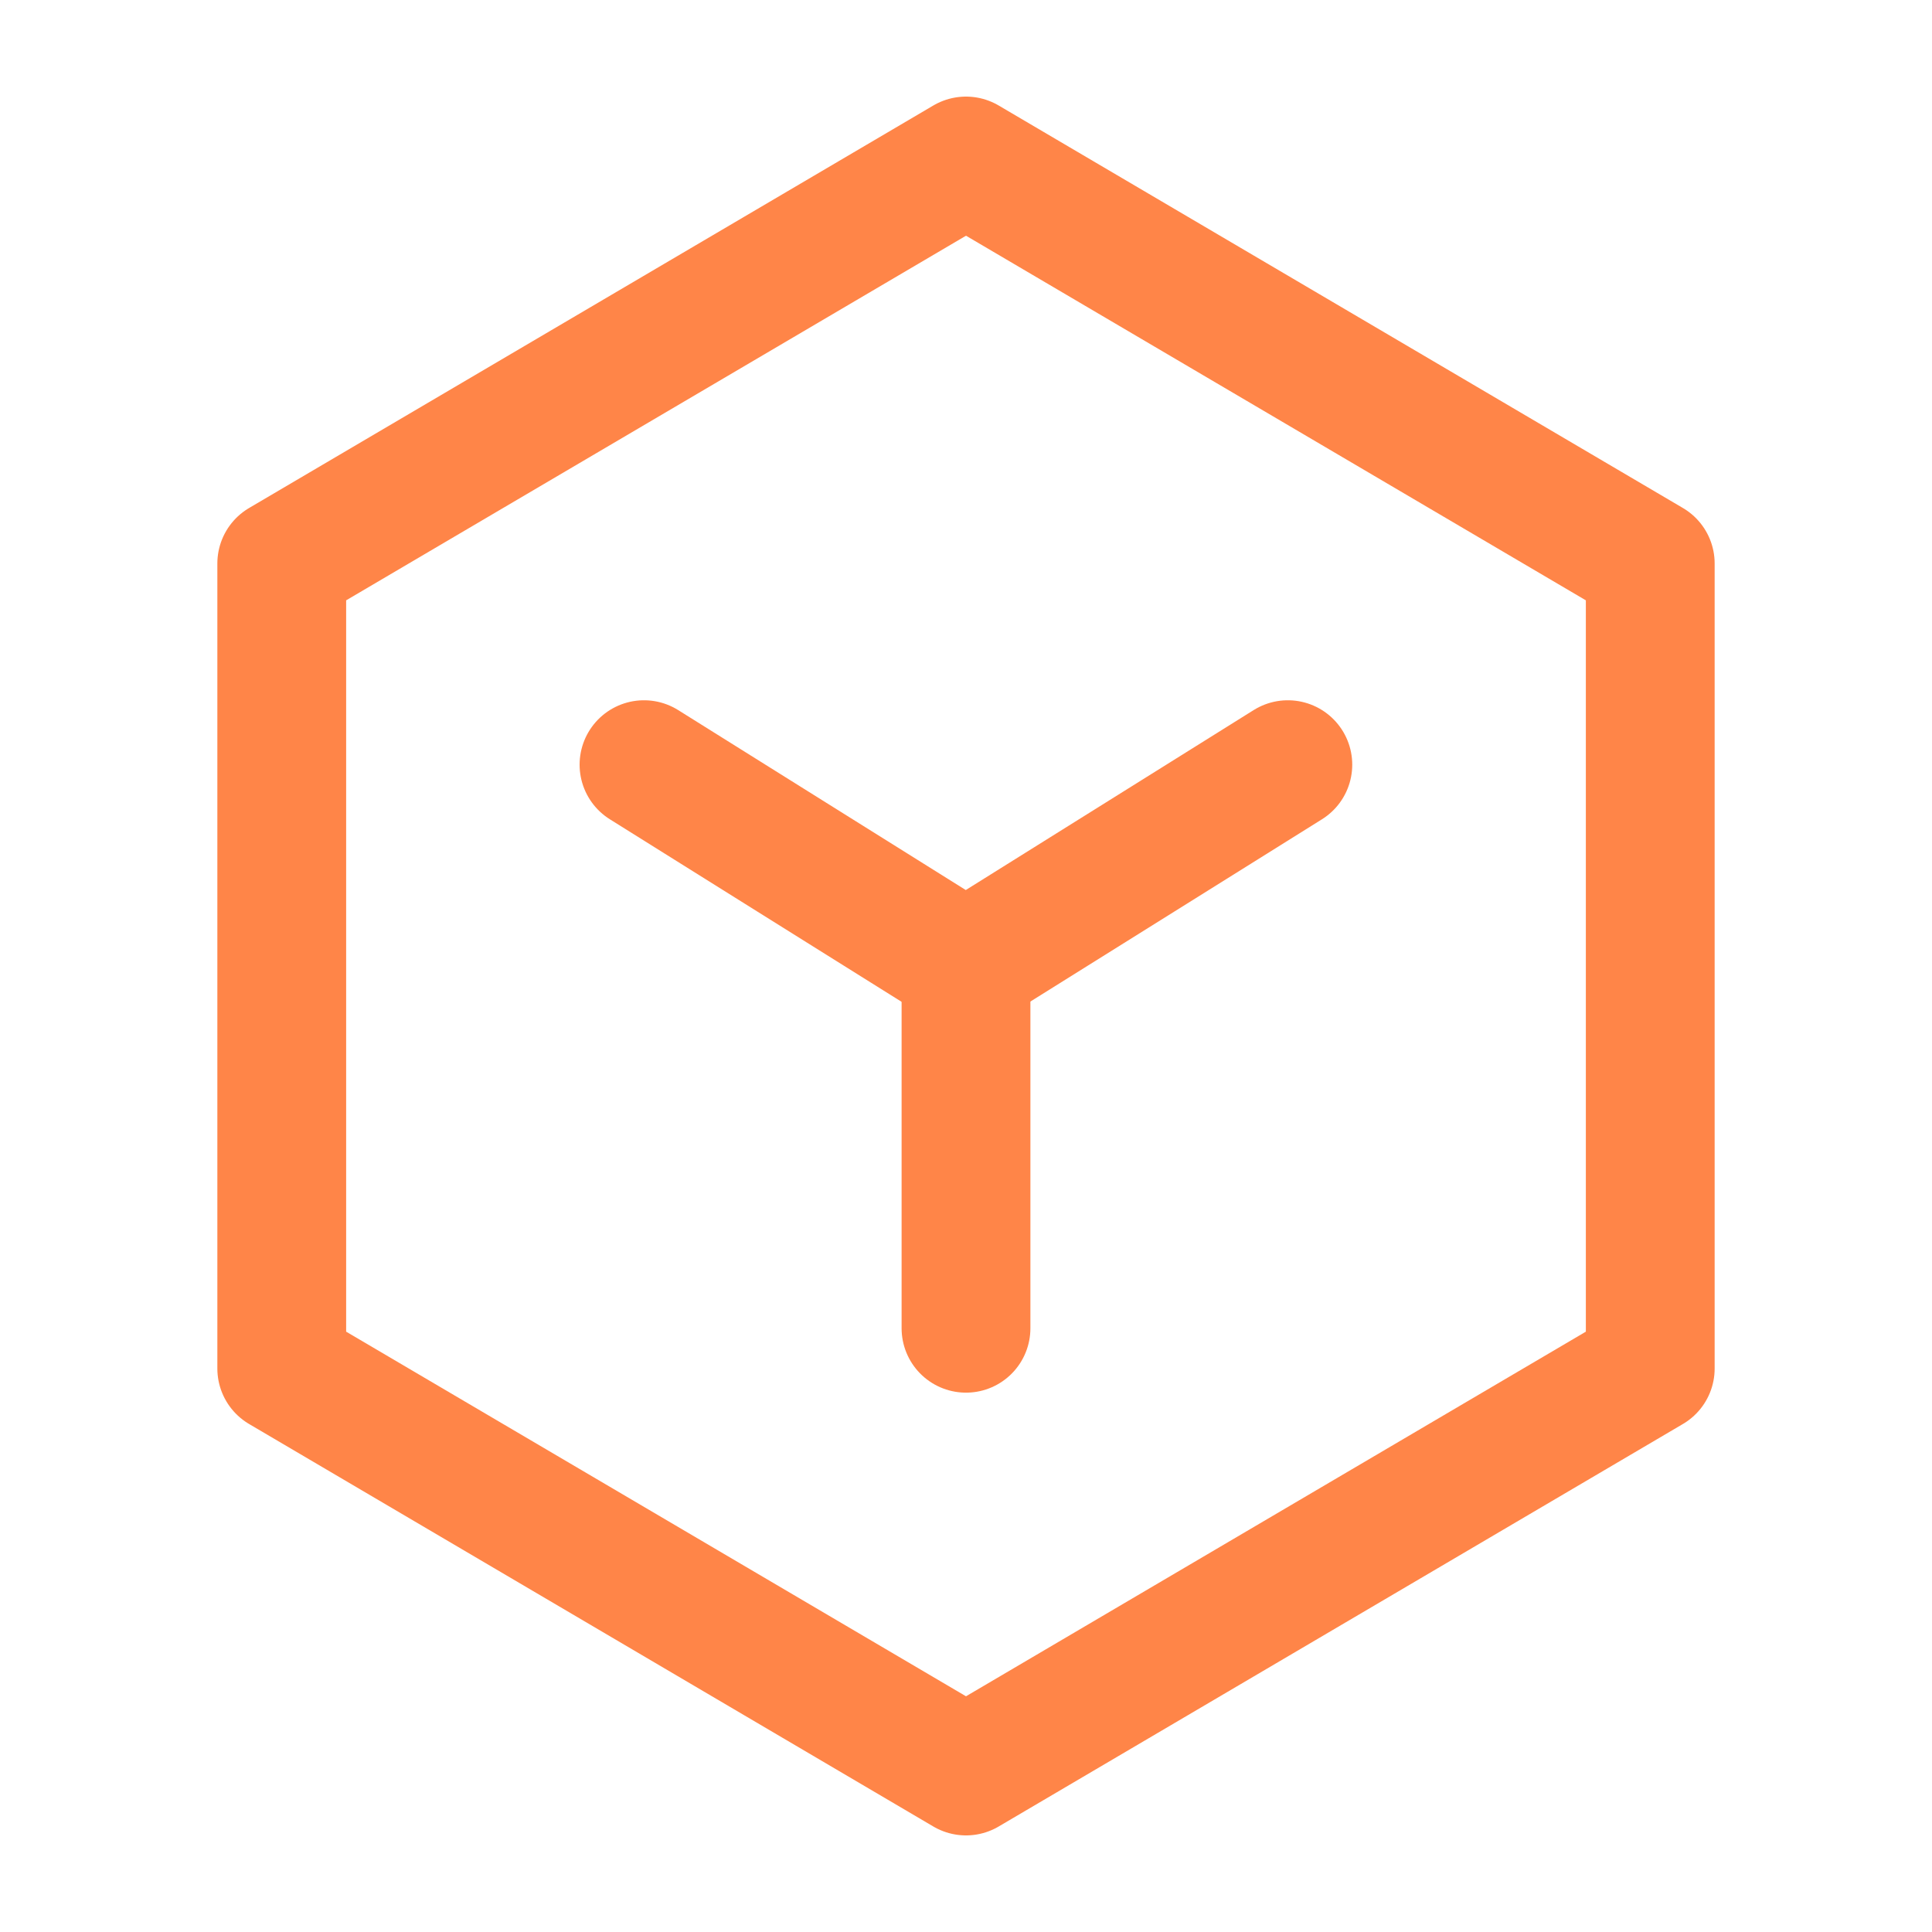 <svg width="24" height="24" viewBox="0 0 24 24" fill="none" xmlns="http://www.w3.org/2000/svg">
<path d="M20.5 7L12 2L3.5 7V17L12 22L20.5 17V7Z" stroke="#FF8548" stroke-width="1.6" stroke-linejoin="round"/>
<path d="M8 9.499L11.997 12L15.998 9.499" stroke="#FF8548" stroke-width="1.6" stroke-linecap="round" stroke-linejoin="round"/>
<path d="M12 12V16.5" stroke="#FF8548" stroke-width="1.6" stroke-linecap="round" stroke-linejoin="round"/>
</svg>
